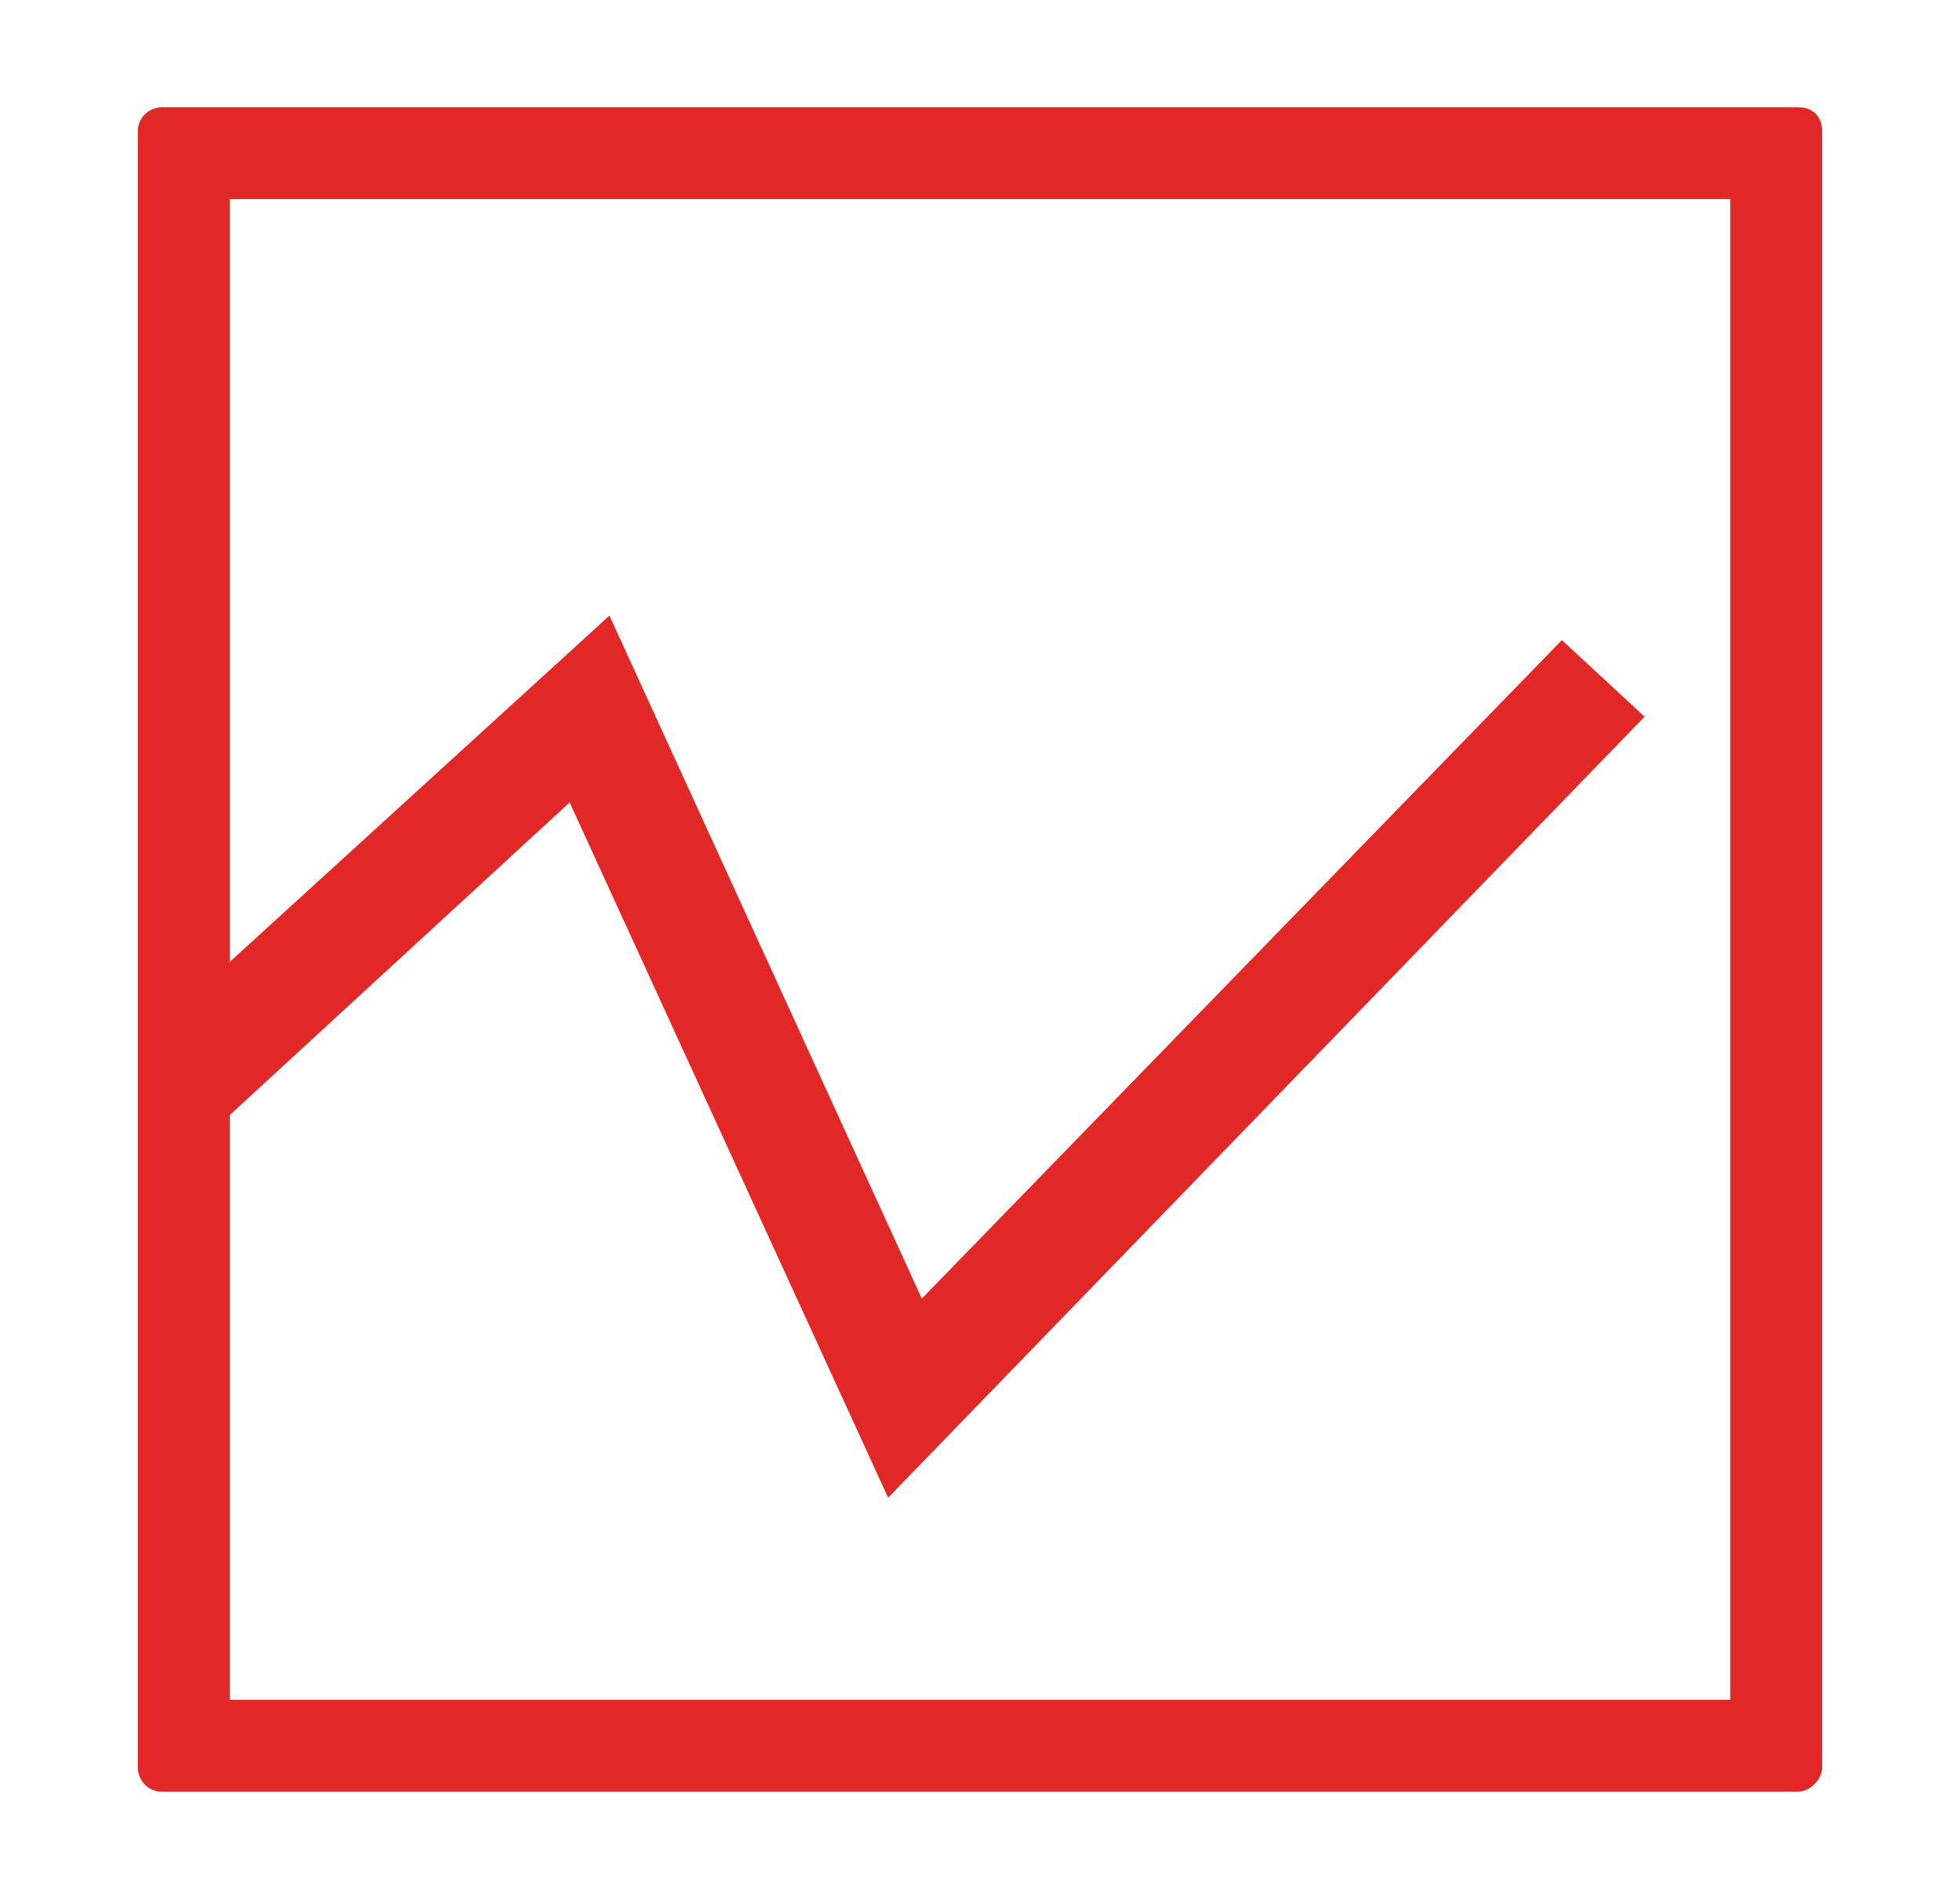 <?xml version="1.0" encoding="utf-8"?>
<!-- Generator: Adobe Illustrator 21.1.0, SVG Export Plug-In . SVG Version: 6.00 Build 0)  -->
<svg version="1.1" id="Layer_1" xmlns="http://www.w3.org/2000/svg" xmlns:xlink="http://www.w3.org/1999/xlink" x="0px" y="0px"
	 viewBox="0 0 64 62" style="enable-background:new 0 0 64 62;" xml:space="preserve">
<style type="text/css">
	.st0{fill:#E22727;}
</style>
<g>
	<path class="st0" d="M58.7,3.5H5.3c-0.4,0-0.8,0.3-0.8,0.8v53.4c0,0.4,0.3,0.8,0.8,0.8h53.4c0.4,0,0.8-0.4,0.8-0.8V4.3
		C59.5,3.8,59.2,3.5,58.7,3.5z M56.5,55.5h-49v-49h49V55.5z"/>
	<g>
		<polygon class="st0" points="51,20.9 30.1,42.4 19.9,20.1 7.4,31.5 7.4,36.5 18.6,26.2 29,48.9 53.7,23.4 		"/>
	</g>
</g>
</svg>
